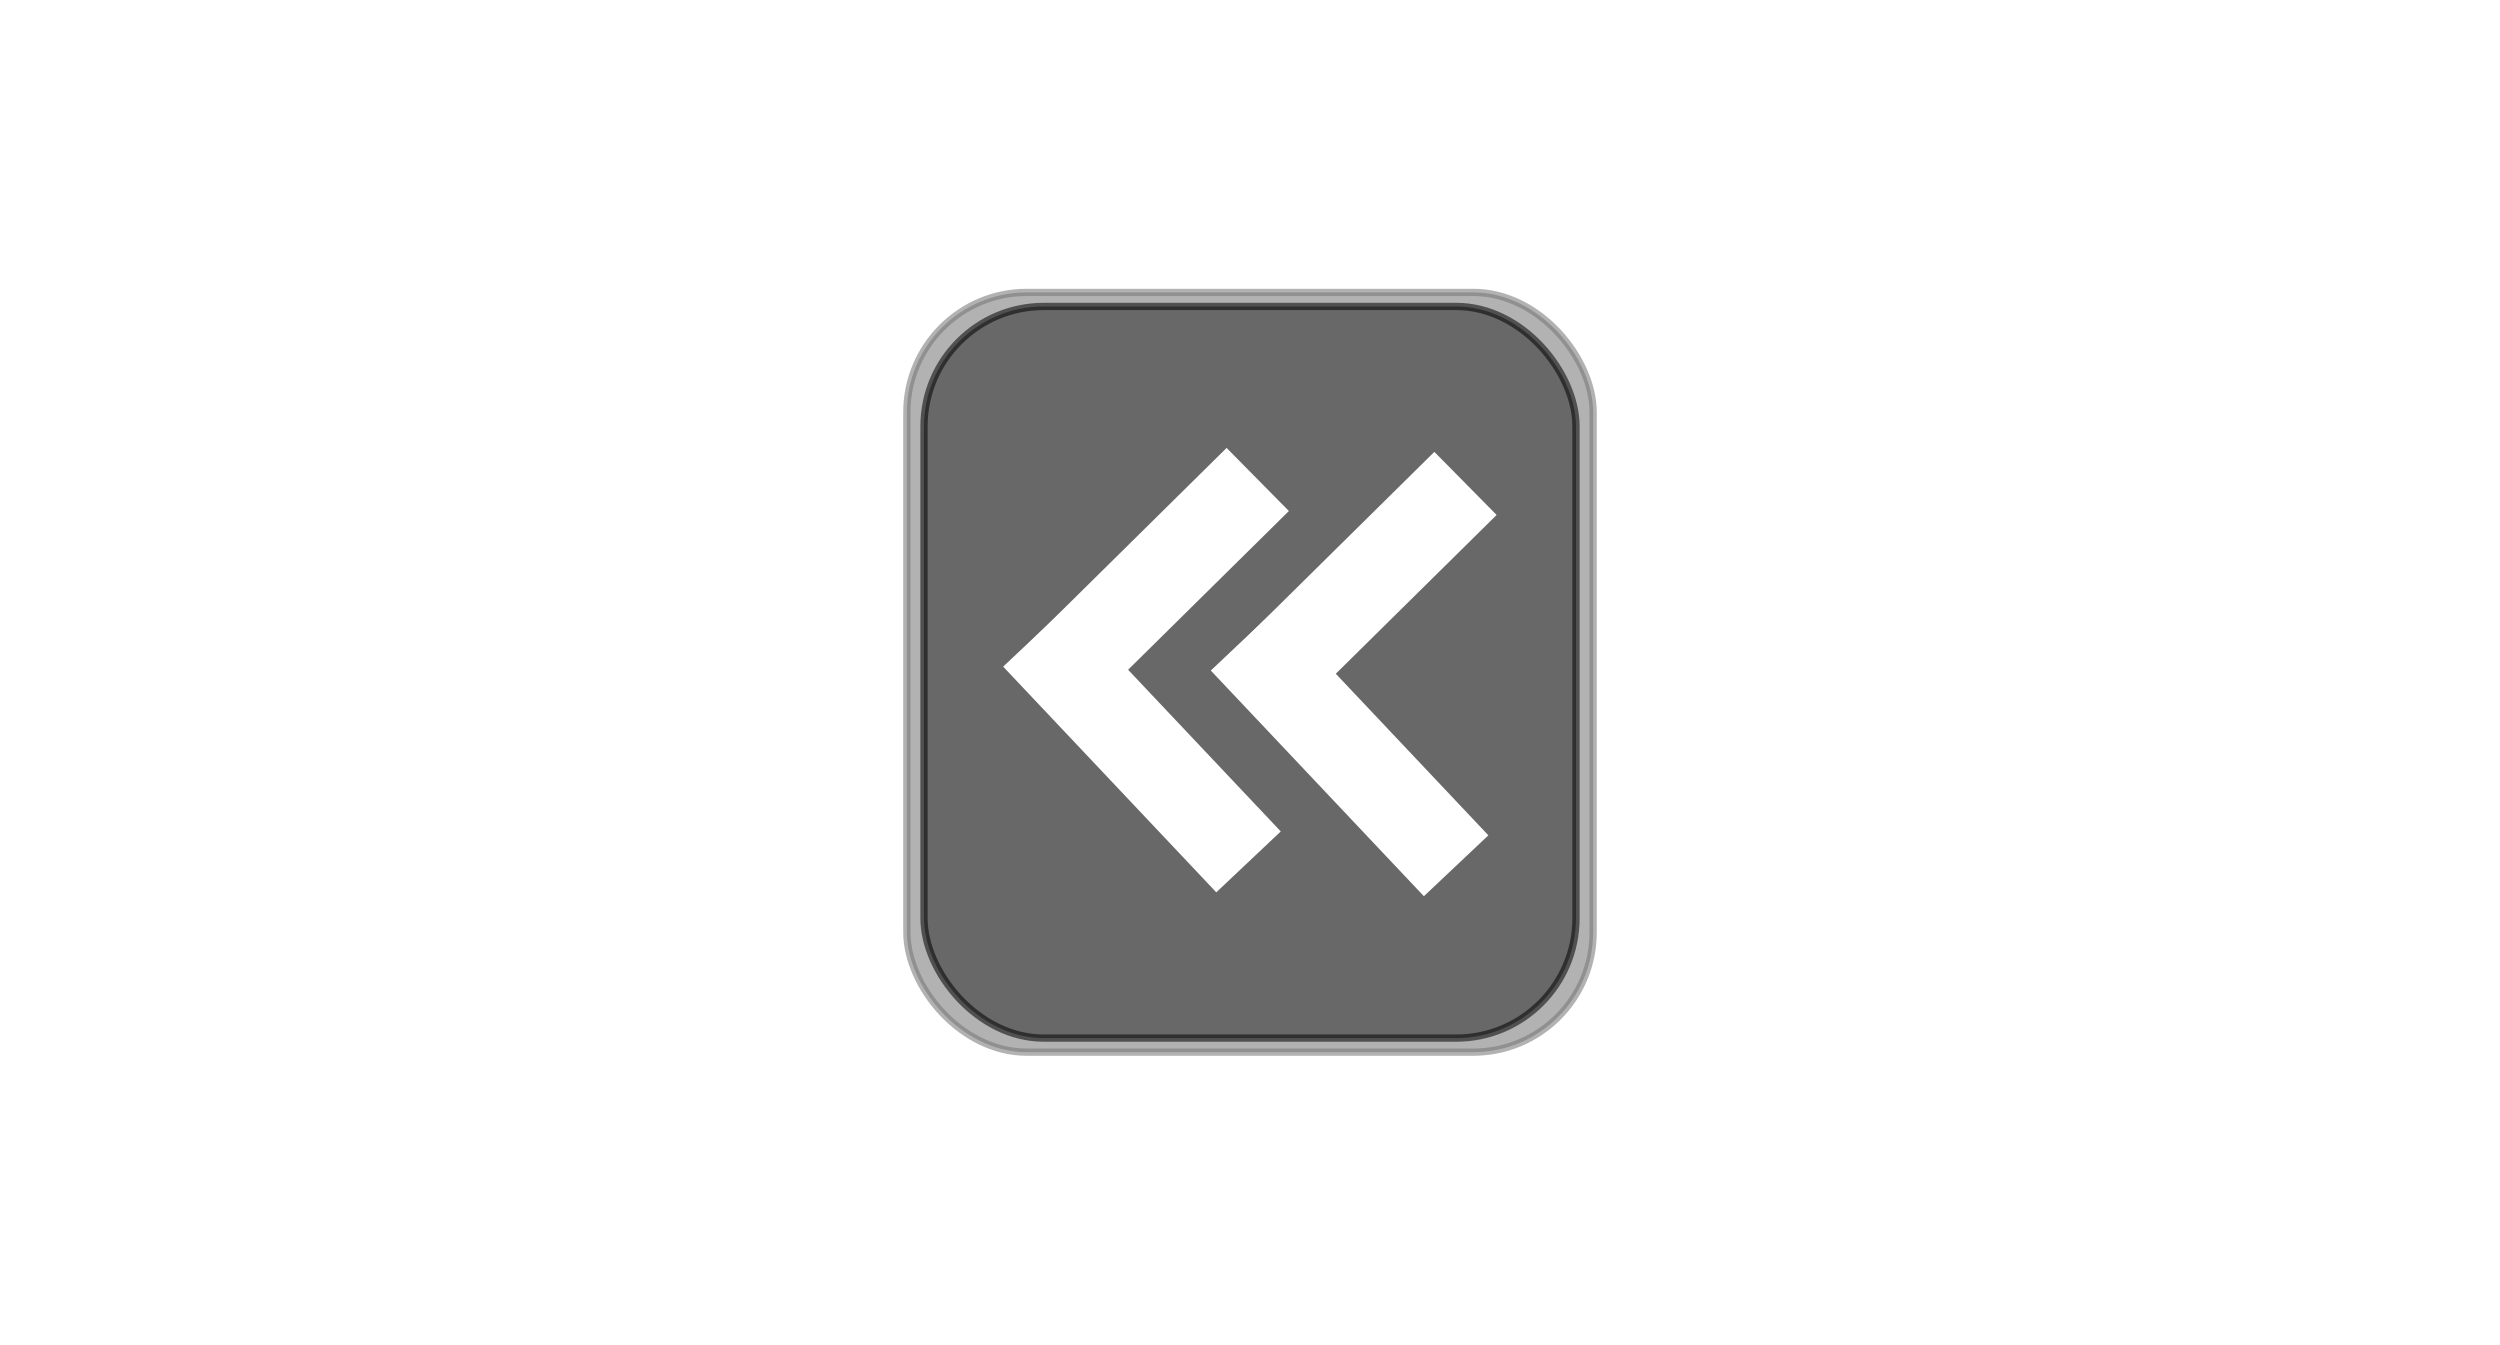 <?xml version="1.0"?><svg width="400.756" height="215.537" xmlns="http://www.w3.org/2000/svg">
 <title>Thin Gray Login Button</title>
 <defs>
  <clipPath id="clipPath3828">
   <rect fill=" rgb(255, 102, 0)" id="rect3830" y="357.695" x="-413.251" ry="18.905" height="138.173" width="395.504"/>
  </clipPath>
  <clipPath id="clipPath3824">
   <rect fill=" rgb(255, 102, 0)" id="rect3826" y="357.695" x="-413.251" ry="18.905" height="138.173" width="395.504"/>
  </clipPath>
  <clipPath id="clipPath8607">
   <rect fill=" rgb(255, 102, 0)" id="rect8609" y="357.695" x="-413.251" ry="18.905" height="138.173" width="395.504"/>
  </clipPath>
  <clipPath id="clipPath8611">
   <rect fill=" rgb(255, 102, 0)" id="rect8613" y="357.695" x="-413.251" ry="18.905" height="138.173" width="395.504"/>
  </clipPath>
  <clipPath id="clipPath8713">
   <rect fill=" rgb(255, 102, 0)" id="rect8715" y="357.695" x="-413.251" ry="18.905" height="138.173" width="395.504"/>
  </clipPath>
  <clipPath id="clipPath8717">
   <rect fill=" rgb(255, 102, 0)" id="rect8719" y="357.695" x="-413.251" ry="18.905" height="138.173" width="395.504"/>
  </clipPath>
  <filter color-interpolation-filters="sRGB" height="1.416" y="-0.208" width="1.161" x="-0.08" id="filter4311">
   <feGaussianBlur id="feGaussianBlur4313" stdDeviation="13.416"/>
  </filter>
  <clipPath id="clipPath4332" clipPathUnits="userSpaceOnUse">
   <rect opacity="0.55" id="rect4334" y="555.219" x="-533.358" ry="12.567" height="154.813" width="400.267"/>
  </clipPath>
  <filter color-interpolation-filters="sRGB" id="filter4393">
   <feGaussianBlur id="feGaussianBlur4395" stdDeviation="7.41"/>
  </filter>
 </defs>
 <g>
  <title>Layer 1</title>
  <rect opacity="0.716" fill="none" stroke="#000000" stroke-width="44.252" stroke-miterlimit="4" filter="url(#filter4311)" transform="matrix(1.389, 0, 0, 0.823, 763.156, -440.491)" clip-path="url(#clipPath4332)" width="400.267" height="154.813" ry="12.567" x="-68.917" y="639.059" id="rect4371"/>
  <g transform="rotate(180 200.378 107.769)" id="svg_1">
   <rect opacity="0.55" fill="#000000" stroke="#000000" stroke-width="1.166" filter="url(#filter4393)" width="110.016" height="121.79" ry="19.221" x="145.37" y="46.874" id="rect4391"/>
   <rect opacity="0.55" fill="#2d2d2d" stroke="#000000" stroke-width="1.166" id="rect4373" y="49.124" x="148.12" ry="19.221" height="117.29" width="104.516"/>
   <g id="svg_139">
    <g id="svg_132">
     <line fill="none" stroke="null" stroke-width="null" stroke-dasharray="null" stroke-linejoin="null" stroke-linecap="null" x1="166.213" y1="120.747" x2="194.625" y2="94.085" id="svg_122"/>
     <line fill="none" stroke="null" stroke-width="null" stroke-dasharray="null" stroke-linejoin="null" stroke-linecap="null" x1="179.531" y1="98.529" x2="181.307" y2="116.304" id="svg_123"/>
     <rect fill="#ffffff" stroke="null" stroke-width="null" stroke-dasharray="null" stroke-linejoin="null" stroke-linecap="null" x="146.589" y="85.519" width="56" height="16" id="svg_128" transform="matrix(-0.61 -0.646 0.646 -0.61 230.501 264.673)"/>
     <rect fill="#ffffff" stroke="null" stroke-width="null" stroke-dasharray="null" stroke-linejoin="null" stroke-linecap="null" x="153.504" y="121.996" width="56" height="16" id="svg_129" transform="matrix(0.632 -0.624 0.624 0.632 -12.297 151.675)"/>
    </g>
    <g id="svg_134">
     <line fill="none" stroke="null" stroke-width="null" stroke-dasharray="null" stroke-linejoin="null" stroke-linecap="null" x1="199.508" y1="121.365" x2="227.92" y2="94.703" id="svg_135"/>
     <line fill="none" stroke="null" stroke-width="null" stroke-dasharray="null" stroke-linejoin="null" stroke-linecap="null" x1="212.826" y1="99.146" x2="214.602" y2="116.921" id="svg_136"/>
     <rect fill="#ffffff" stroke="null" stroke-width="null" stroke-dasharray="null" stroke-linejoin="null" stroke-linecap="null" x="184.089" y="86.213" width="56" height="16" transform="matrix(-0.61 -0.646 0.646 -0.61 286.208 289.945)" id="svg_137"/>
     <rect fill="#ffffff" stroke="null" stroke-width="null" stroke-dasharray="null" stroke-linejoin="null" stroke-linecap="null" x="191.004" y="122.69" width="56" height="16" transform="matrix(0.632 -0.624 0.624 0.632 -3.128 175.268)" id="svg_138"/>
    </g>
   </g>
  </g>
 </g>
</svg>